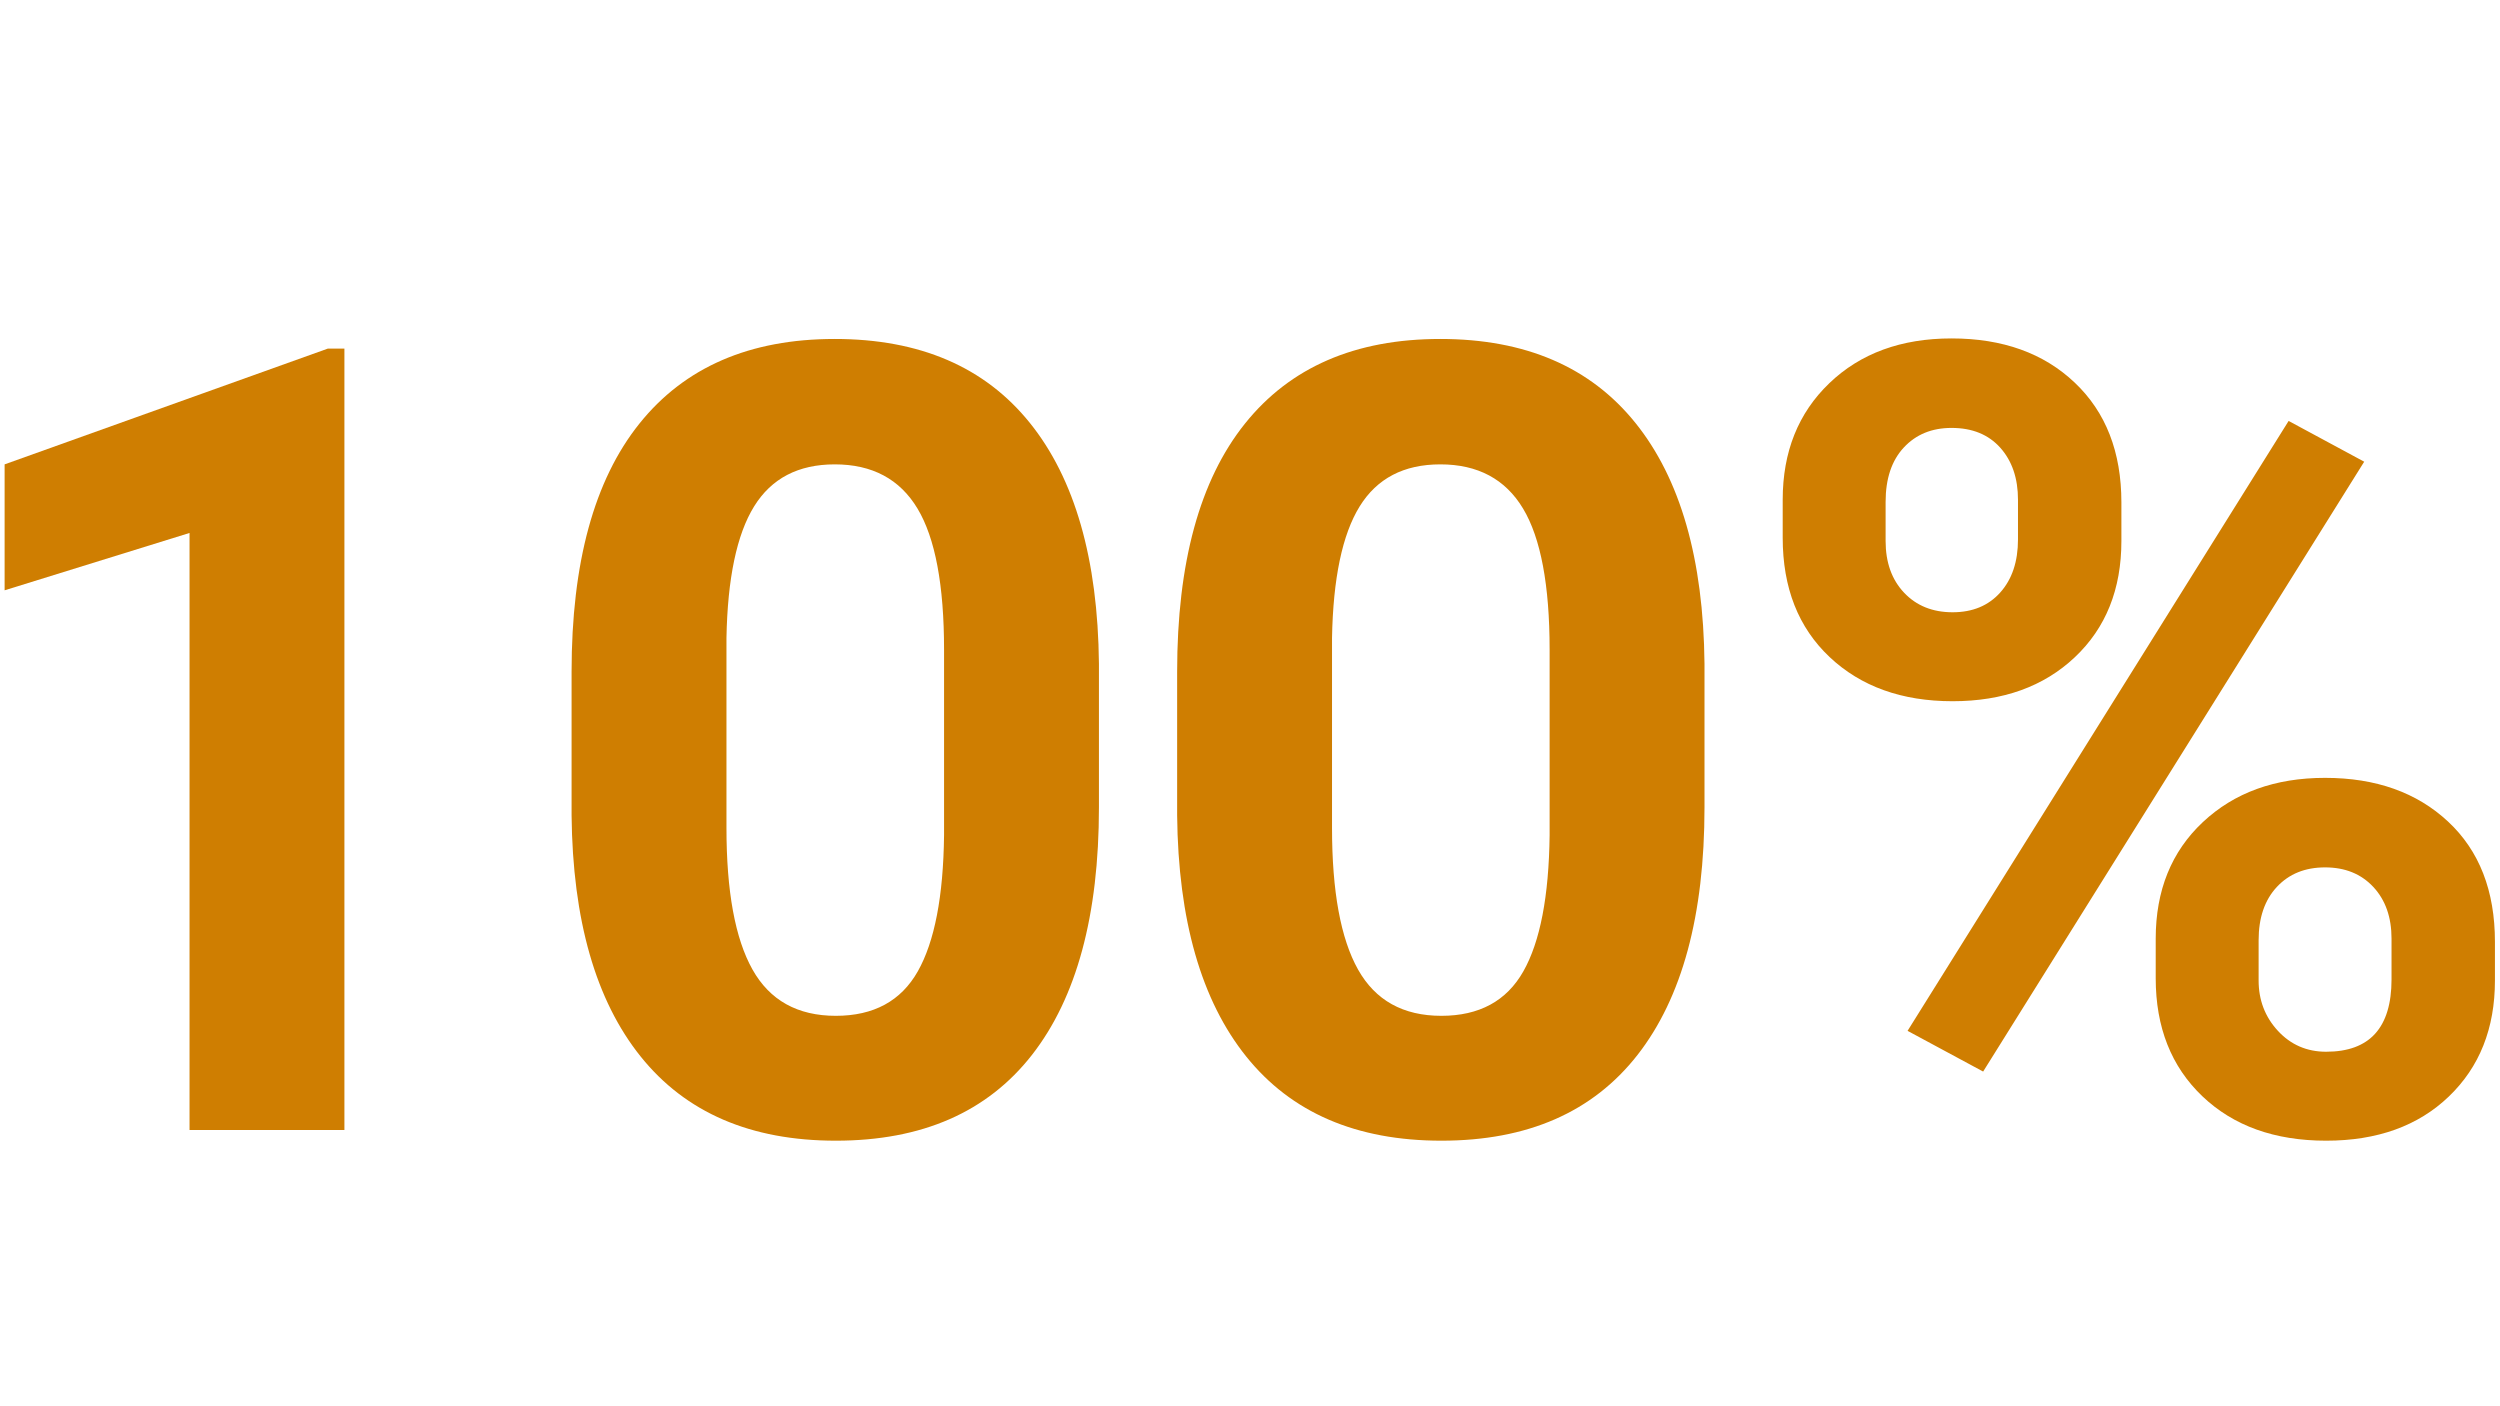 <svg xmlns="http://www.w3.org/2000/svg" xmlns:xlink="http://www.w3.org/1999/xlink" width="1366" zoomAndPan="magnify" viewBox="0 0 1024.5 576" height="768" preserveAspectRatio="xMidYMid meet" version="1.0"><defs><g/></defs><g fill="#cf7e01" fill-opacity="1"><g transform="translate(-34.782, 463.064)"><g><path d="M 175.922 0 L 112.453 0 L 112.453 -244.656 L 36.672 -221.156 L 36.672 -272.766 L 169.109 -320.203 L 175.922 -320.203 Z M 175.922 0 "/></g></g></g><g fill="#cf7e01" fill-opacity="1"><g transform="translate(213.376, 463.064)"><g><path d="M 236.969 -132.219 C 236.969 -88 227.816 -54.176 209.516 -30.75 C 191.211 -7.32 164.422 4.391 129.141 4.391 C 94.285 4.391 67.633 -7.098 49.188 -30.078 C 30.738 -53.066 21.297 -86.016 20.859 -128.922 L 20.859 -187.781 C 20.859 -232.438 30.117 -266.328 48.641 -289.453 C 67.16 -312.586 93.844 -324.156 128.688 -324.156 C 163.539 -324.156 190.191 -312.695 208.641 -289.781 C 227.086 -266.875 236.531 -233.969 236.969 -191.062 Z M 173.5 -196.781 C 173.5 -223.281 169.875 -242.566 162.625 -254.641 C 155.375 -266.723 144.066 -272.766 128.703 -272.766 C 113.766 -272.766 102.742 -267.016 95.641 -255.516 C 88.547 -244.023 84.773 -226.055 84.328 -201.609 L 84.328 -123.859 C 84.328 -97.797 87.879 -78.43 94.984 -65.766 C 102.086 -53.109 113.473 -46.781 129.141 -46.781 C 144.66 -46.781 155.859 -52.852 162.734 -65 C 169.617 -77.156 173.207 -95.754 173.5 -120.797 Z M 173.5 -196.781 "/></g></g></g><g fill="#cf7e01" fill-opacity="1"><g transform="translate(461.533, 463.064)"><g><path d="M 236.969 -132.219 C 236.969 -88 227.816 -54.176 209.516 -30.75 C 191.211 -7.32 164.422 4.391 129.141 4.391 C 94.285 4.391 67.633 -7.098 49.188 -30.078 C 30.738 -53.066 21.297 -86.016 20.859 -128.922 L 20.859 -187.781 C 20.859 -232.438 30.117 -266.328 48.641 -289.453 C 67.16 -312.586 93.844 -324.156 128.688 -324.156 C 163.539 -324.156 190.191 -312.695 208.641 -289.781 C 227.086 -266.875 236.531 -233.969 236.969 -191.062 Z M 173.5 -196.781 C 173.5 -223.281 169.875 -242.566 162.625 -254.641 C 155.375 -266.723 144.066 -272.766 128.703 -272.766 C 113.766 -272.766 102.742 -267.016 95.641 -255.516 C 88.547 -244.023 84.773 -226.055 84.328 -201.609 L 84.328 -123.859 C 84.328 -97.797 87.879 -78.43 94.984 -65.766 C 102.086 -53.109 113.473 -46.781 129.141 -46.781 C 144.66 -46.781 155.859 -52.852 162.734 -65 C 169.617 -77.156 173.207 -95.754 173.5 -120.797 Z M 173.5 -196.781 "/></g></g></g><g fill="#cf7e01" fill-opacity="1"><g transform="translate(709.691, 463.064)"><g><path d="M 20.859 -258.266 C 20.859 -277.891 27.227 -293.812 39.969 -306.031 C 52.707 -318.258 69.398 -324.375 90.047 -324.375 C 110.984 -324.375 127.816 -318.332 140.547 -306.25 C 153.285 -294.176 159.656 -277.816 159.656 -257.172 L 159.656 -241.359 C 159.656 -221.598 153.285 -205.711 140.547 -193.703 C 127.816 -181.703 111.129 -175.703 90.484 -175.703 C 69.691 -175.703 52.891 -181.738 40.078 -193.812 C 27.266 -205.895 20.859 -222.188 20.859 -242.688 Z M 63.031 -241.359 C 63.031 -232.578 65.555 -225.516 70.609 -220.172 C 75.66 -214.828 82.285 -212.156 90.484 -212.156 C 98.68 -212.156 105.195 -214.863 110.031 -220.281 C 114.863 -225.695 117.281 -232.941 117.281 -242.016 L 117.281 -258.266 C 117.281 -267.055 114.863 -274.16 110.031 -279.578 C 105.195 -284.992 98.535 -287.703 90.047 -287.703 C 81.992 -287.703 75.477 -285.031 70.5 -279.688 C 65.52 -274.344 63.031 -266.91 63.031 -257.391 Z M 173.719 -78.406 C 173.719 -98.164 180.16 -114.086 193.047 -126.172 C 205.93 -138.254 222.625 -144.297 243.125 -144.297 C 263.914 -144.297 280.711 -138.328 293.516 -126.391 C 306.328 -114.453 312.734 -98.02 312.734 -77.094 L 312.734 -61.281 C 312.734 -41.656 306.438 -25.801 293.844 -13.719 C 281.258 -1.645 264.5 4.391 243.562 4.391 C 222.477 4.391 205.566 -1.68 192.828 -13.828 C 180.086 -25.984 173.719 -42.094 173.719 -62.156 Z M 215.891 -61.281 C 215.891 -53.219 218.523 -46.332 223.797 -40.625 C 229.066 -34.914 235.656 -32.062 243.562 -32.062 C 261.426 -32.062 270.359 -41.945 270.359 -61.719 L 270.359 -78.406 C 270.359 -87.188 267.867 -94.25 262.891 -99.594 C 257.91 -104.938 251.32 -107.609 243.125 -107.609 C 234.926 -107.609 228.336 -104.938 223.359 -99.594 C 218.379 -94.25 215.891 -86.969 215.891 -77.75 Z M 103 -23.938 L 72.031 -40.625 L 228.188 -290.562 L 259.156 -273.859 Z M 103 -23.938 "/></g></g></g></svg>